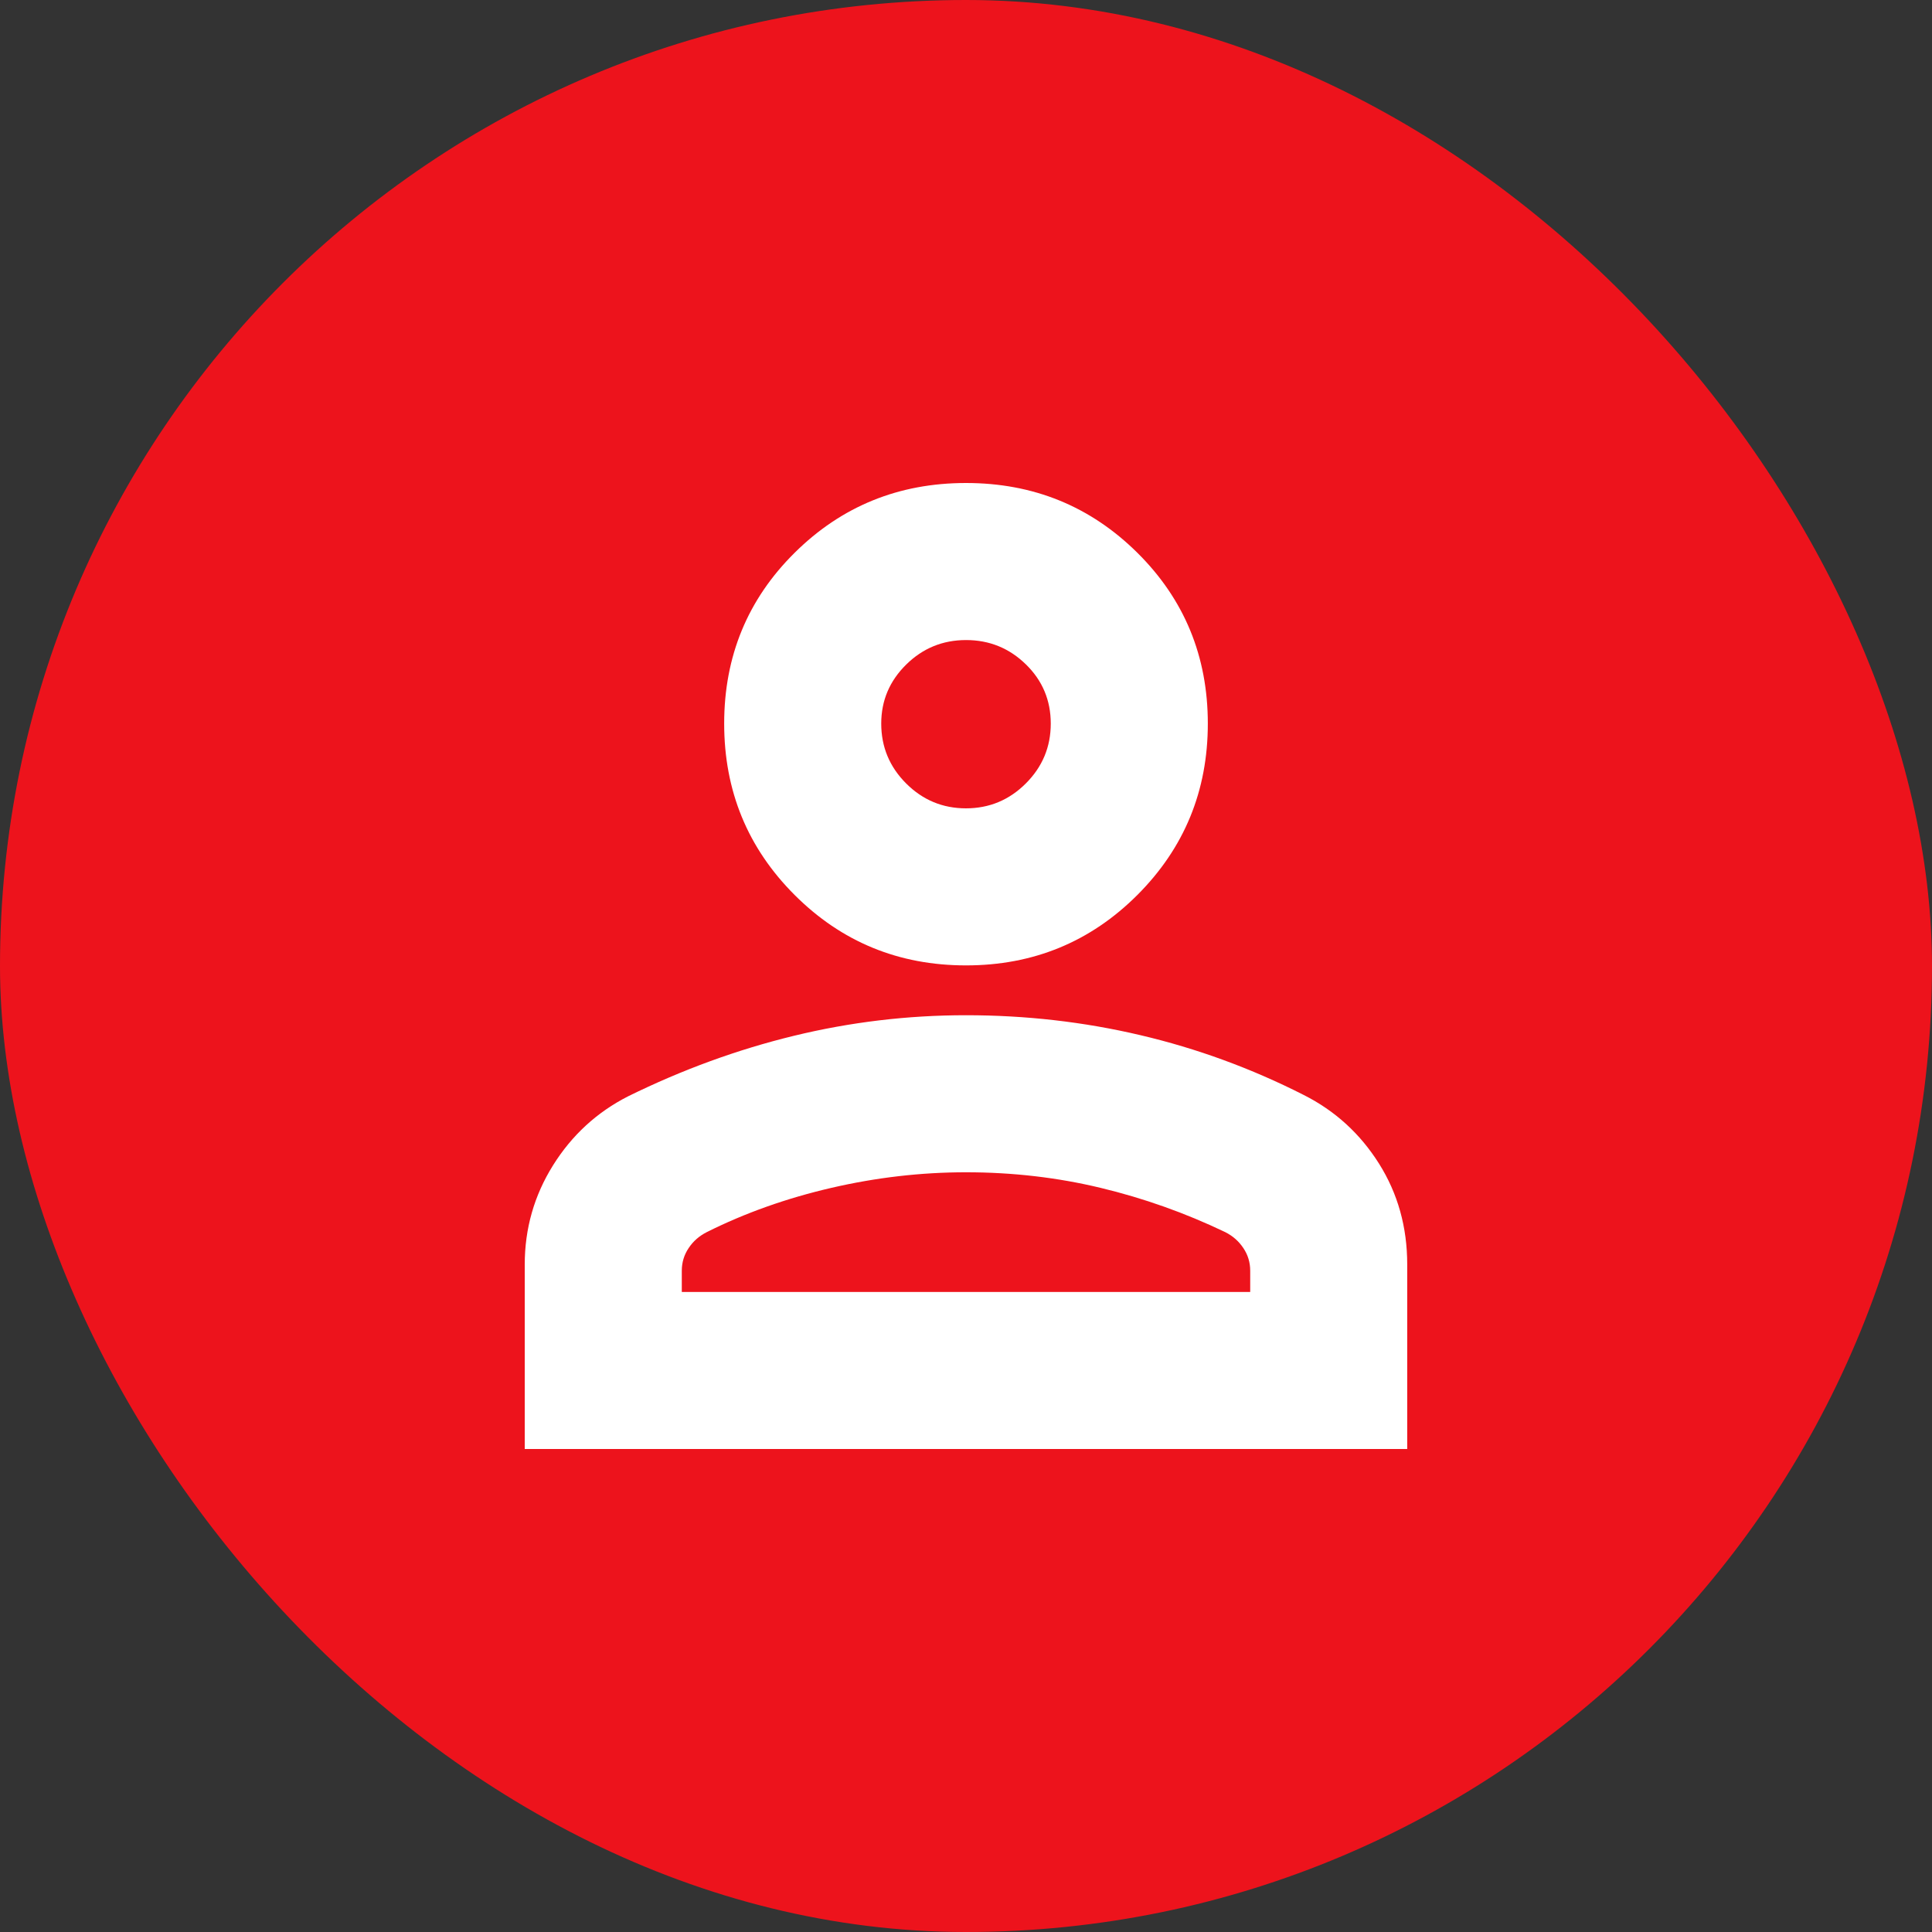 <svg width="48" height="48" viewBox="0 0 48 48" fill="none" xmlns="http://www.w3.org/2000/svg">
<rect x="0" y="0" width="48" height="48" fill="#333333" stroke="none"/>
<rect width="48" height="48" rx="24" fill="#ED131C"/>
<path d="M24 23.985C22.328 23.985 20.908 23.401 19.742 22.235C18.575 21.068 17.992 19.649 17.992 17.977C17.992 16.305 18.575 14.89 19.742 13.734C20.908 12.578 22.328 12 24 12C25.672 12 27.091 12.578 28.258 13.734C29.424 14.89 30.008 16.305 30.008 17.977C30.008 19.649 29.424 21.068 28.258 22.235C27.091 23.401 25.672 23.985 24 23.985ZM13.037 36V31.417C13.037 30.523 13.272 29.701 13.74 28.952C14.209 28.202 14.831 27.631 15.608 27.236C16.95 26.576 18.322 26.075 19.725 25.734C21.128 25.393 22.553 25.223 24 25.223C25.486 25.223 26.931 25.388 28.335 25.719C29.739 26.049 31.091 26.544 32.392 27.205C33.169 27.597 33.791 28.164 34.26 28.908C34.728 29.651 34.962 30.487 34.962 31.415V36H13.037ZM16.939 32.098H31.061V31.572C31.061 31.364 31.004 31.176 30.89 31.007C30.777 30.837 30.627 30.706 30.441 30.612C29.45 30.137 28.418 29.77 27.344 29.512C26.271 29.254 25.156 29.125 24 29.125C22.885 29.125 21.77 29.254 20.655 29.512C19.541 29.77 18.508 30.137 17.559 30.612C17.373 30.706 17.223 30.837 17.11 31.007C16.996 31.176 16.939 31.364 16.939 31.572V32.098ZM23.999 20.083C24.578 20.083 25.073 19.877 25.486 19.465C25.899 19.052 26.106 18.557 26.106 17.978C26.106 17.399 25.9 16.908 25.488 16.506C25.075 16.103 24.58 15.902 24.001 15.902C23.422 15.902 22.926 16.105 22.514 16.511C22.101 16.918 21.894 17.406 21.894 17.977C21.894 18.556 22.1 19.052 22.512 19.464C22.924 19.876 23.42 20.083 23.999 20.083Z" fill="white"/>
</svg>
